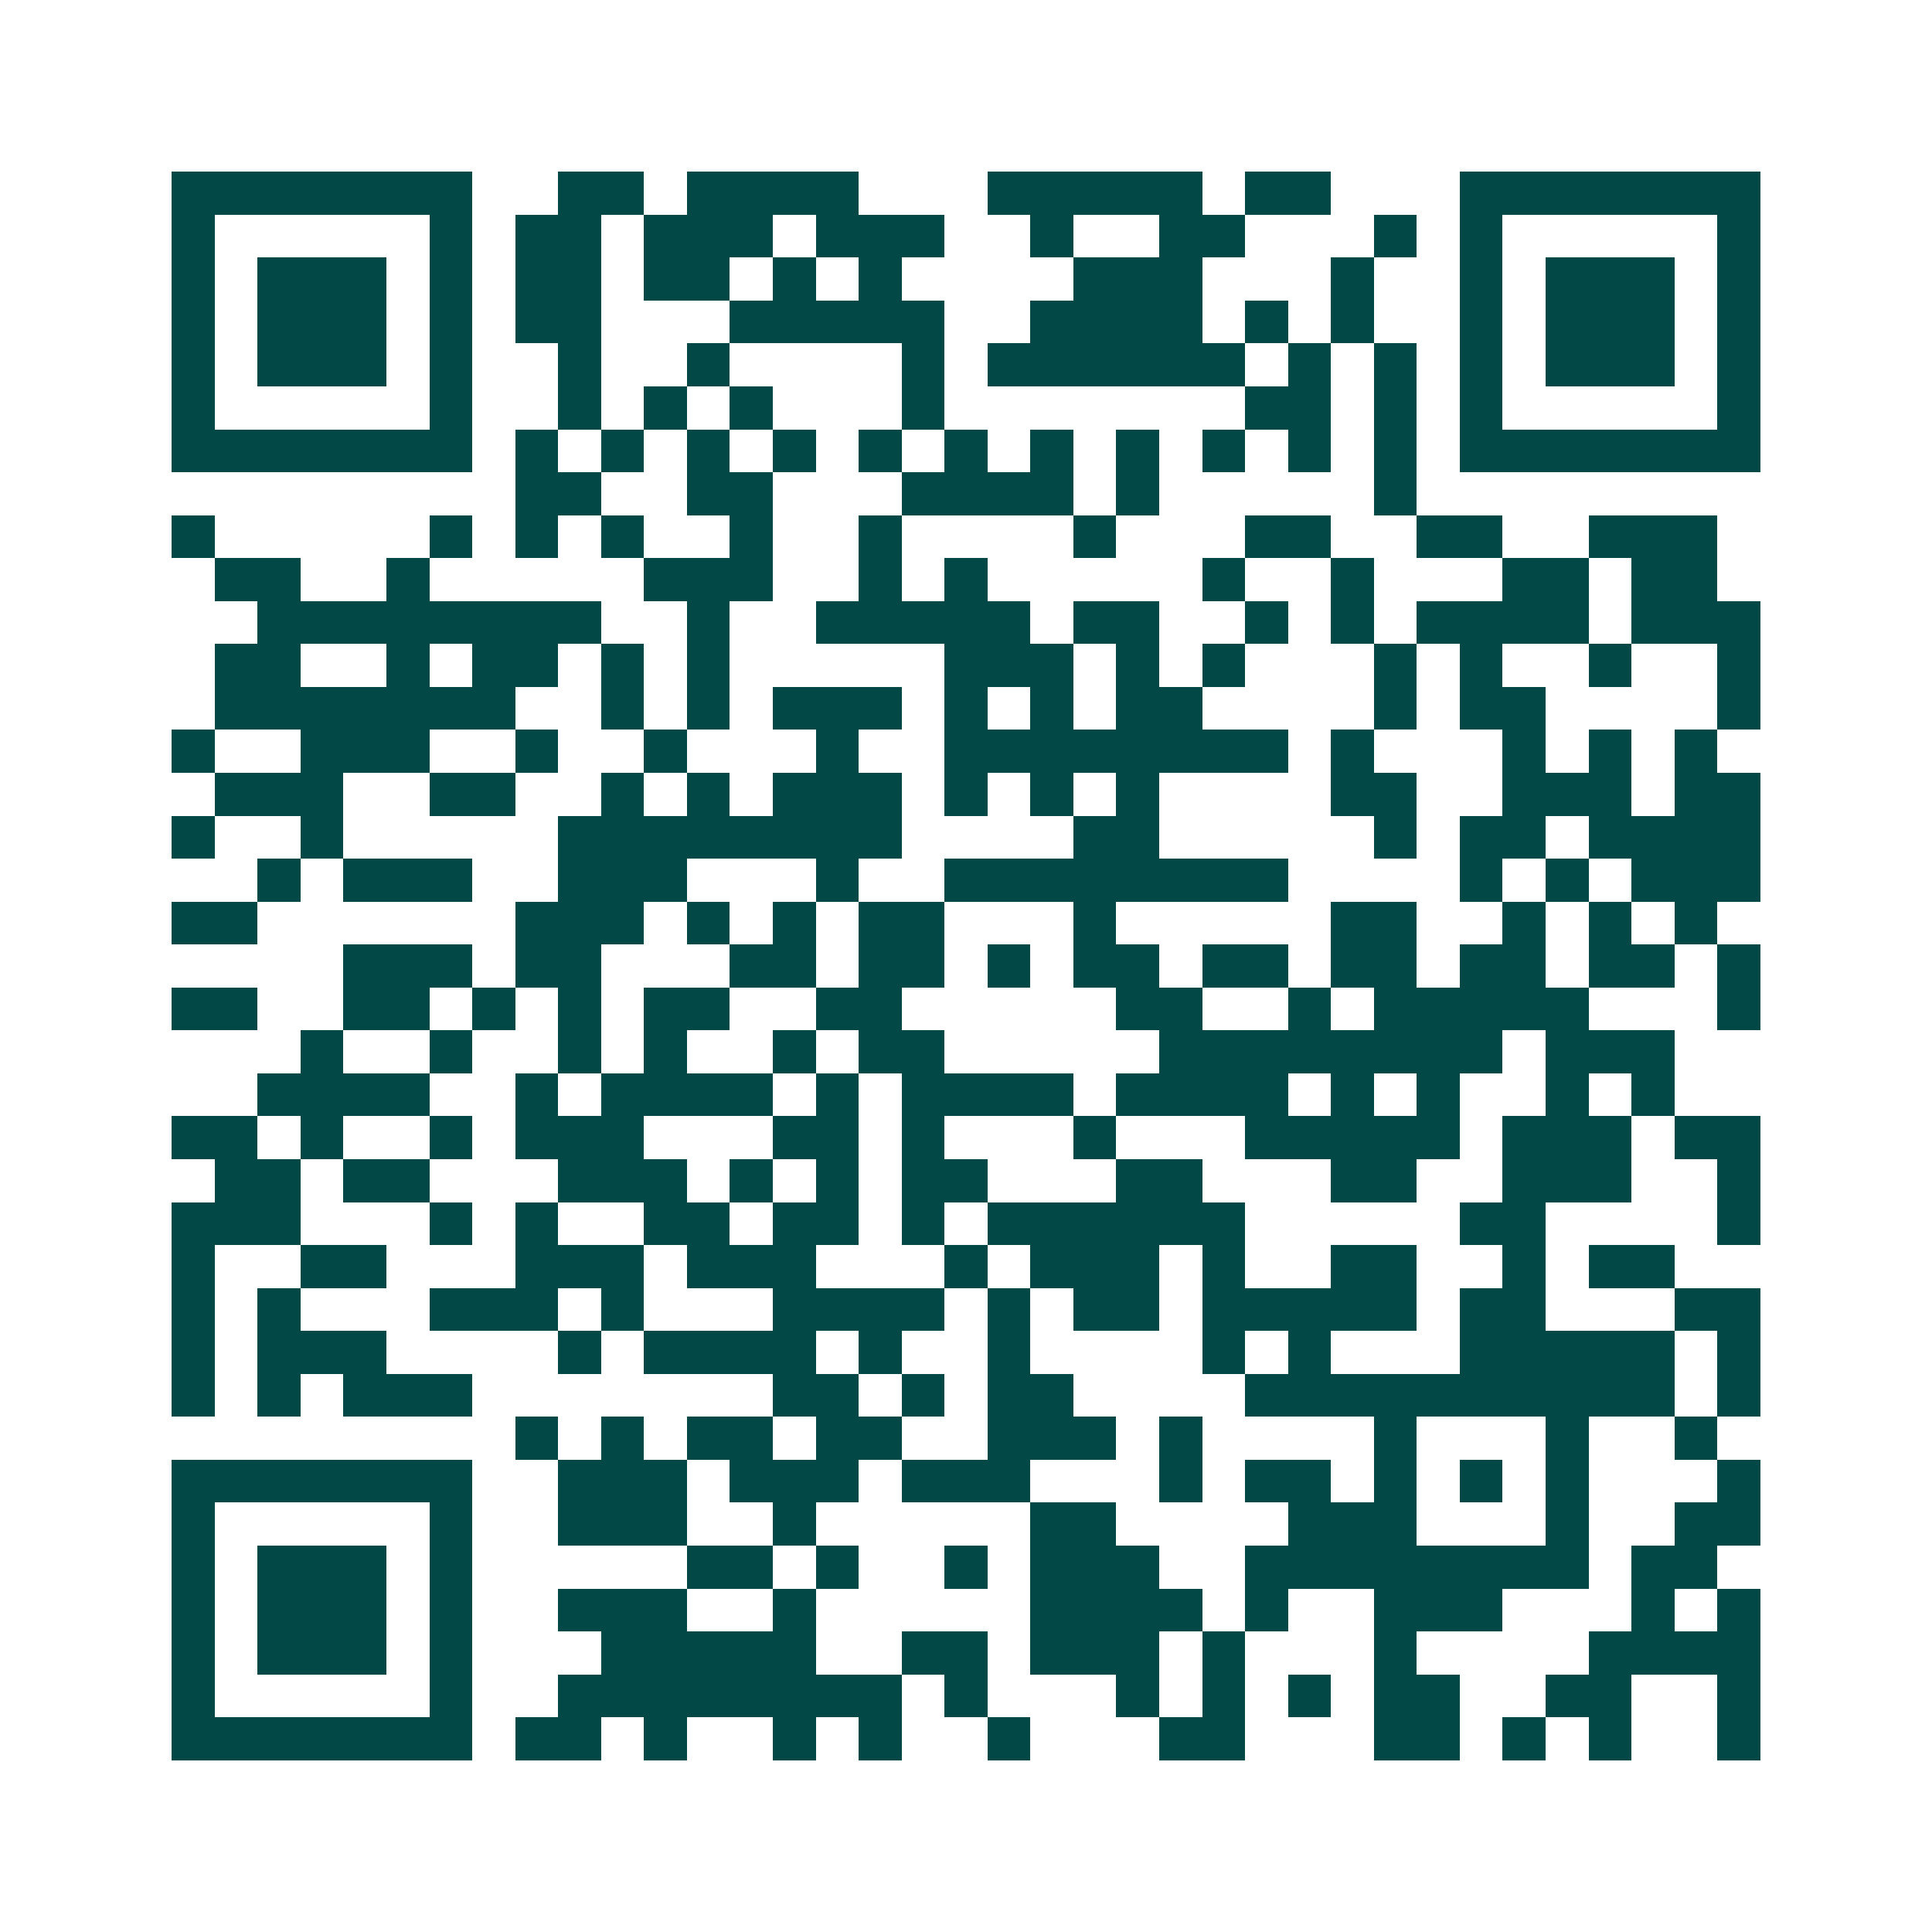 <svg xmlns="http://www.w3.org/2000/svg" width="200" height="200" viewBox="0 0 45 45" shape-rendering="crispEdges"><path fill="#ffffff" d="M0 0h45v45H0z"/><path stroke="#014847" d="M4 4.5h7m2 0h2m1 0h4m3 0h5m1 0h2m3 0h7M4 5.5h1m5 0h1m1 0h2m1 0h3m1 0h3m2 0h1m2 0h2m3 0h1m1 0h1m5 0h1M4 6.5h1m1 0h3m1 0h1m1 0h2m1 0h2m1 0h1m1 0h1m4 0h3m3 0h1m2 0h1m1 0h3m1 0h1M4 7.5h1m1 0h3m1 0h1m1 0h2m3 0h5m2 0h4m1 0h1m1 0h1m2 0h1m1 0h3m1 0h1M4 8.5h1m1 0h3m1 0h1m2 0h1m2 0h1m4 0h1m1 0h6m1 0h1m1 0h1m1 0h1m1 0h3m1 0h1M4 9.5h1m5 0h1m2 0h1m1 0h1m1 0h1m3 0h1m7 0h2m1 0h1m1 0h1m5 0h1M4 10.5h7m1 0h1m1 0h1m1 0h1m1 0h1m1 0h1m1 0h1m1 0h1m1 0h1m1 0h1m1 0h1m1 0h1m1 0h7M12 11.5h2m2 0h2m3 0h4m1 0h1m5 0h1M4 12.5h1m5 0h1m1 0h1m1 0h1m2 0h1m2 0h1m4 0h1m3 0h2m2 0h2m2 0h3M5 13.5h2m2 0h1m5 0h3m2 0h1m1 0h1m5 0h1m2 0h1m3 0h2m1 0h2M6 14.5h8m2 0h1m2 0h5m1 0h2m2 0h1m1 0h1m1 0h4m1 0h3M5 15.5h2m2 0h1m1 0h2m1 0h1m1 0h1m5 0h3m1 0h1m1 0h1m3 0h1m1 0h1m2 0h1m2 0h1M5 16.5h7m2 0h1m1 0h1m1 0h3m1 0h1m1 0h1m1 0h2m4 0h1m1 0h2m4 0h1M4 17.5h1m2 0h3m2 0h1m2 0h1m3 0h1m2 0h8m1 0h1m3 0h1m1 0h1m1 0h1M5 18.5h3m2 0h2m2 0h1m1 0h1m1 0h3m1 0h1m1 0h1m1 0h1m4 0h2m2 0h3m1 0h2M4 19.5h1m2 0h1m5 0h8m4 0h2m5 0h1m1 0h2m1 0h4M6 20.5h1m1 0h3m2 0h3m3 0h1m2 0h8m4 0h1m1 0h1m1 0h3M4 21.5h2m6 0h3m1 0h1m1 0h1m1 0h2m3 0h1m5 0h2m2 0h1m1 0h1m1 0h1M8 22.5h3m1 0h2m3 0h2m1 0h2m1 0h1m1 0h2m1 0h2m1 0h2m1 0h2m1 0h2m1 0h1M4 23.5h2m2 0h2m1 0h1m1 0h1m1 0h2m2 0h2m5 0h2m2 0h1m1 0h5m3 0h1M7 24.5h1m2 0h1m2 0h1m1 0h1m2 0h1m1 0h2m5 0h8m1 0h3M6 25.5h4m2 0h1m1 0h4m1 0h1m1 0h4m1 0h4m1 0h1m1 0h1m2 0h1m1 0h1M4 26.5h2m1 0h1m2 0h1m1 0h3m3 0h2m1 0h1m3 0h1m3 0h5m1 0h3m1 0h2M5 27.5h2m1 0h2m3 0h3m1 0h1m1 0h1m1 0h2m3 0h2m3 0h2m2 0h3m2 0h1M4 28.5h3m3 0h1m1 0h1m2 0h2m1 0h2m1 0h1m1 0h6m5 0h2m4 0h1M4 29.5h1m2 0h2m3 0h3m1 0h3m3 0h1m1 0h3m1 0h1m2 0h2m2 0h1m1 0h2M4 30.5h1m1 0h1m3 0h3m1 0h1m3 0h4m1 0h1m1 0h2m1 0h5m1 0h2m3 0h2M4 31.5h1m1 0h3m4 0h1m1 0h4m1 0h1m2 0h1m4 0h1m1 0h1m3 0h5m1 0h1M4 32.5h1m1 0h1m1 0h3m7 0h2m1 0h1m1 0h2m4 0h10m1 0h1M12 33.5h1m1 0h1m1 0h2m1 0h2m2 0h3m1 0h1m4 0h1m3 0h1m2 0h1M4 34.5h7m2 0h3m1 0h3m1 0h3m3 0h1m1 0h2m1 0h1m1 0h1m1 0h1m3 0h1M4 35.5h1m5 0h1m2 0h3m2 0h1m5 0h2m4 0h3m3 0h1m2 0h2M4 36.5h1m1 0h3m1 0h1m5 0h2m1 0h1m2 0h1m1 0h3m2 0h8m1 0h2M4 37.5h1m1 0h3m1 0h1m2 0h3m2 0h1m5 0h4m1 0h1m2 0h3m3 0h1m1 0h1M4 38.5h1m1 0h3m1 0h1m3 0h5m2 0h2m1 0h3m1 0h1m3 0h1m4 0h4M4 39.5h1m5 0h1m2 0h8m1 0h1m3 0h1m1 0h1m1 0h1m1 0h2m2 0h2m2 0h1M4 40.5h7m1 0h2m1 0h1m2 0h1m1 0h1m2 0h1m3 0h2m3 0h2m1 0h1m1 0h1m2 0h1"/></svg>
